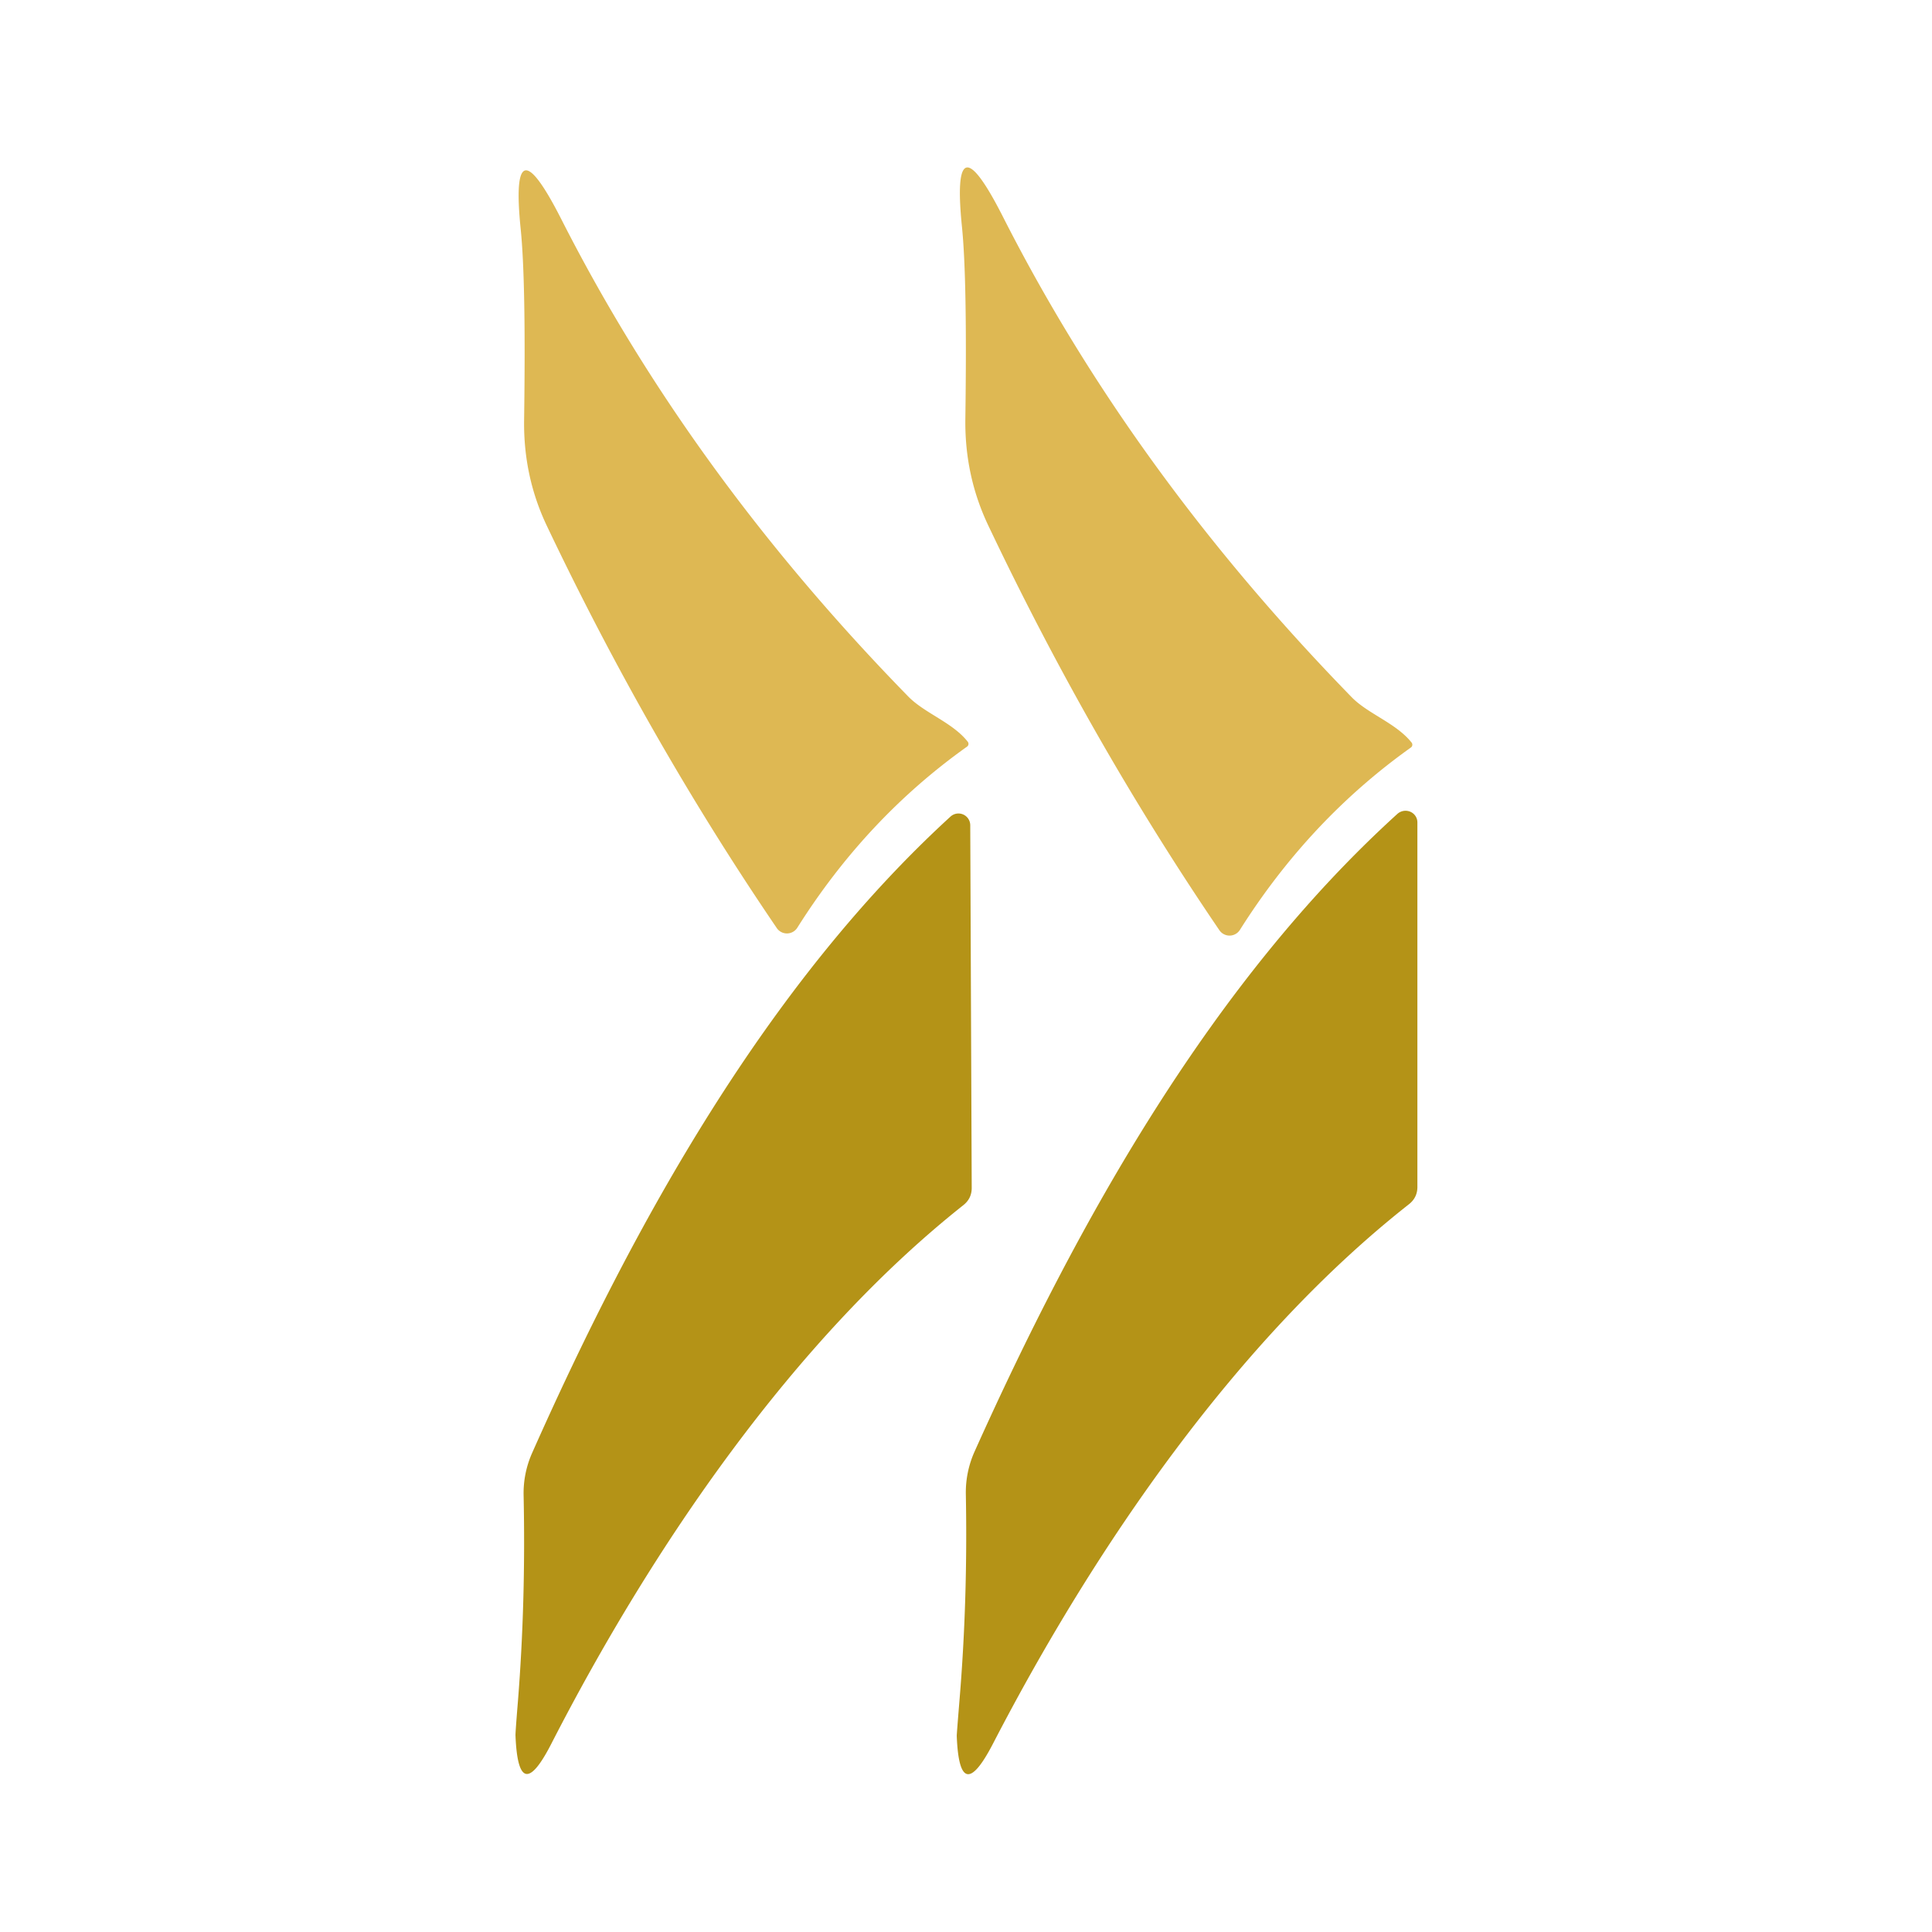 <svg xmlns="http://www.w3.org/2000/svg" xmlns:xlink="http://www.w3.org/1999/xlink" version="1.1" width="1000" height="1000" viewBox="0 0 1000 1000" xml:space="preserve">
<desc>Created with Fabric.js 3.5.0</desc>
<defs>
</defs>
<rect x="0" y="0" width="100%" height="100%" fill="rgba(255,255,255,0)"/>
<g transform="matrix(12.716 0 0 12.716 383.824 278.796)" id="995986">
<path style="stroke: none; stroke-width: 1; stroke-dasharray: none; stroke-linecap: butt; stroke-dashoffset: 0; stroke-linejoin: miter; stroke-miterlimit: 4; is-custom-font: none; font-file-url: none; fill: rgb(222,184,83); fill-rule: nonzero; opacity: 1;" transform=" translate(-268.041, -28.361)" d="M 277.23 36.82 Q 273.12 39.74 270.31 44.2 A 0.5 0.5 0 0 1 269.48 44.22 Q 264.27 36.57 260.13 27.87 Q 259.16 25.85 259.19 23.54 Q 259.27 17.88 259.05 15.75 Q 258.59 11.21 260.69 15.33 Q 265.95 25.7 274.82 34.78 C 275.49 35.47 276.63 35.84 277.25 36.63 A 0.14 0.14 0 0 1 277.23 36.82 Z" stroke-linecap="round"/>
</g>
<g transform="matrix(12.716 0 0 12.716 612.888 278.566)" id="408871">
<path style="stroke: none; stroke-width: 1; stroke-dasharray: none; stroke-linecap: butt; stroke-dashoffset: 0; stroke-linejoin: miter; stroke-miterlimit: 4; is-custom-font: none; font-file-url: none; fill: rgb(222,184,83); fill-rule: nonzero; opacity: 1;" transform=" translate(-286.054, -28.343)" d="M 295.29 36.86 Q 291.16 39.8 288.33 44.28 A 0.5 0.5 0 0 1 287.49 44.3 Q 282.25 36.6 278.09 27.84 Q 277.12 25.81 277.15 23.49 Q 277.23 17.79 277.01 15.65 Q 276.55 11.08 278.66 15.22 Q 283.95 25.66 292.87 34.81 C 293.54 35.5 294.69 35.87 295.32 36.67 A 0.14 0.14 0 0 1 295.29 36.86 Z" stroke-linecap="round"/>
</g>
<g transform="matrix(12.716 0 0 12.716 384.868 674.042)" id="749473">
<path style="stroke: none; stroke-width: 1; stroke-dasharray: none; stroke-linecap: butt; stroke-dashoffset: 0; stroke-linejoin: miter; stroke-miterlimit: 4; is-custom-font: none; font-file-url: none; fill: rgb(180,147,23); fill-rule: nonzero; opacity: 1;" transform=" translate(-268.123, -59.443)" d="M 258.94 75.67 Q 259.26 71.62 259.17 67.32 A 4.04 4.03 -33.8 0 1 259.52 65.57 C 263.7 56.16 269.09 46.5 276.54 39.68 A 0.48 0.48 0 0 1 277.35 40.04 L 277.41 54.79 Q 277.41 55.22 277.07 55.49 C 270.17 60.96 264.42 69.38 260.3 77.41 Q 258.96 80.03 258.84 77.09 Q 258.83 77.01 258.94 75.67 Z" stroke-linecap="round"/>
</g>
<g transform="matrix(12.716 0 0 12.716 614.426 673.389)" id="589697">
<path style="stroke: none; stroke-width: 1; stroke-dasharray: none; stroke-linecap: butt; stroke-dashoffset: 0; stroke-linejoin: miter; stroke-miterlimit: 4; is-custom-font: none; font-file-url: none; fill: rgb(180,147,23); fill-rule: nonzero; opacity: 1;" transform=" translate(-286.175, -59.391)" d="M 276.91 75.66 Q 277.25 71.59 277.17 67.27 A 4.07 4.05 -33.6 0 1 277.53 65.51 C 281.77 56.07 287.22 46.38 294.74 39.56 A 0.49 0.48 -21 0 1 295.55 39.92 L 295.55 54.75 Q 295.55 55.18 295.21 55.45 C 288.25 60.92 282.44 69.36 278.27 77.42 Q 276.91 80.04 276.8 77.09 Q 276.8 77.01 276.91 75.66 Z" stroke-linecap="round"/>
</g>
</svg>